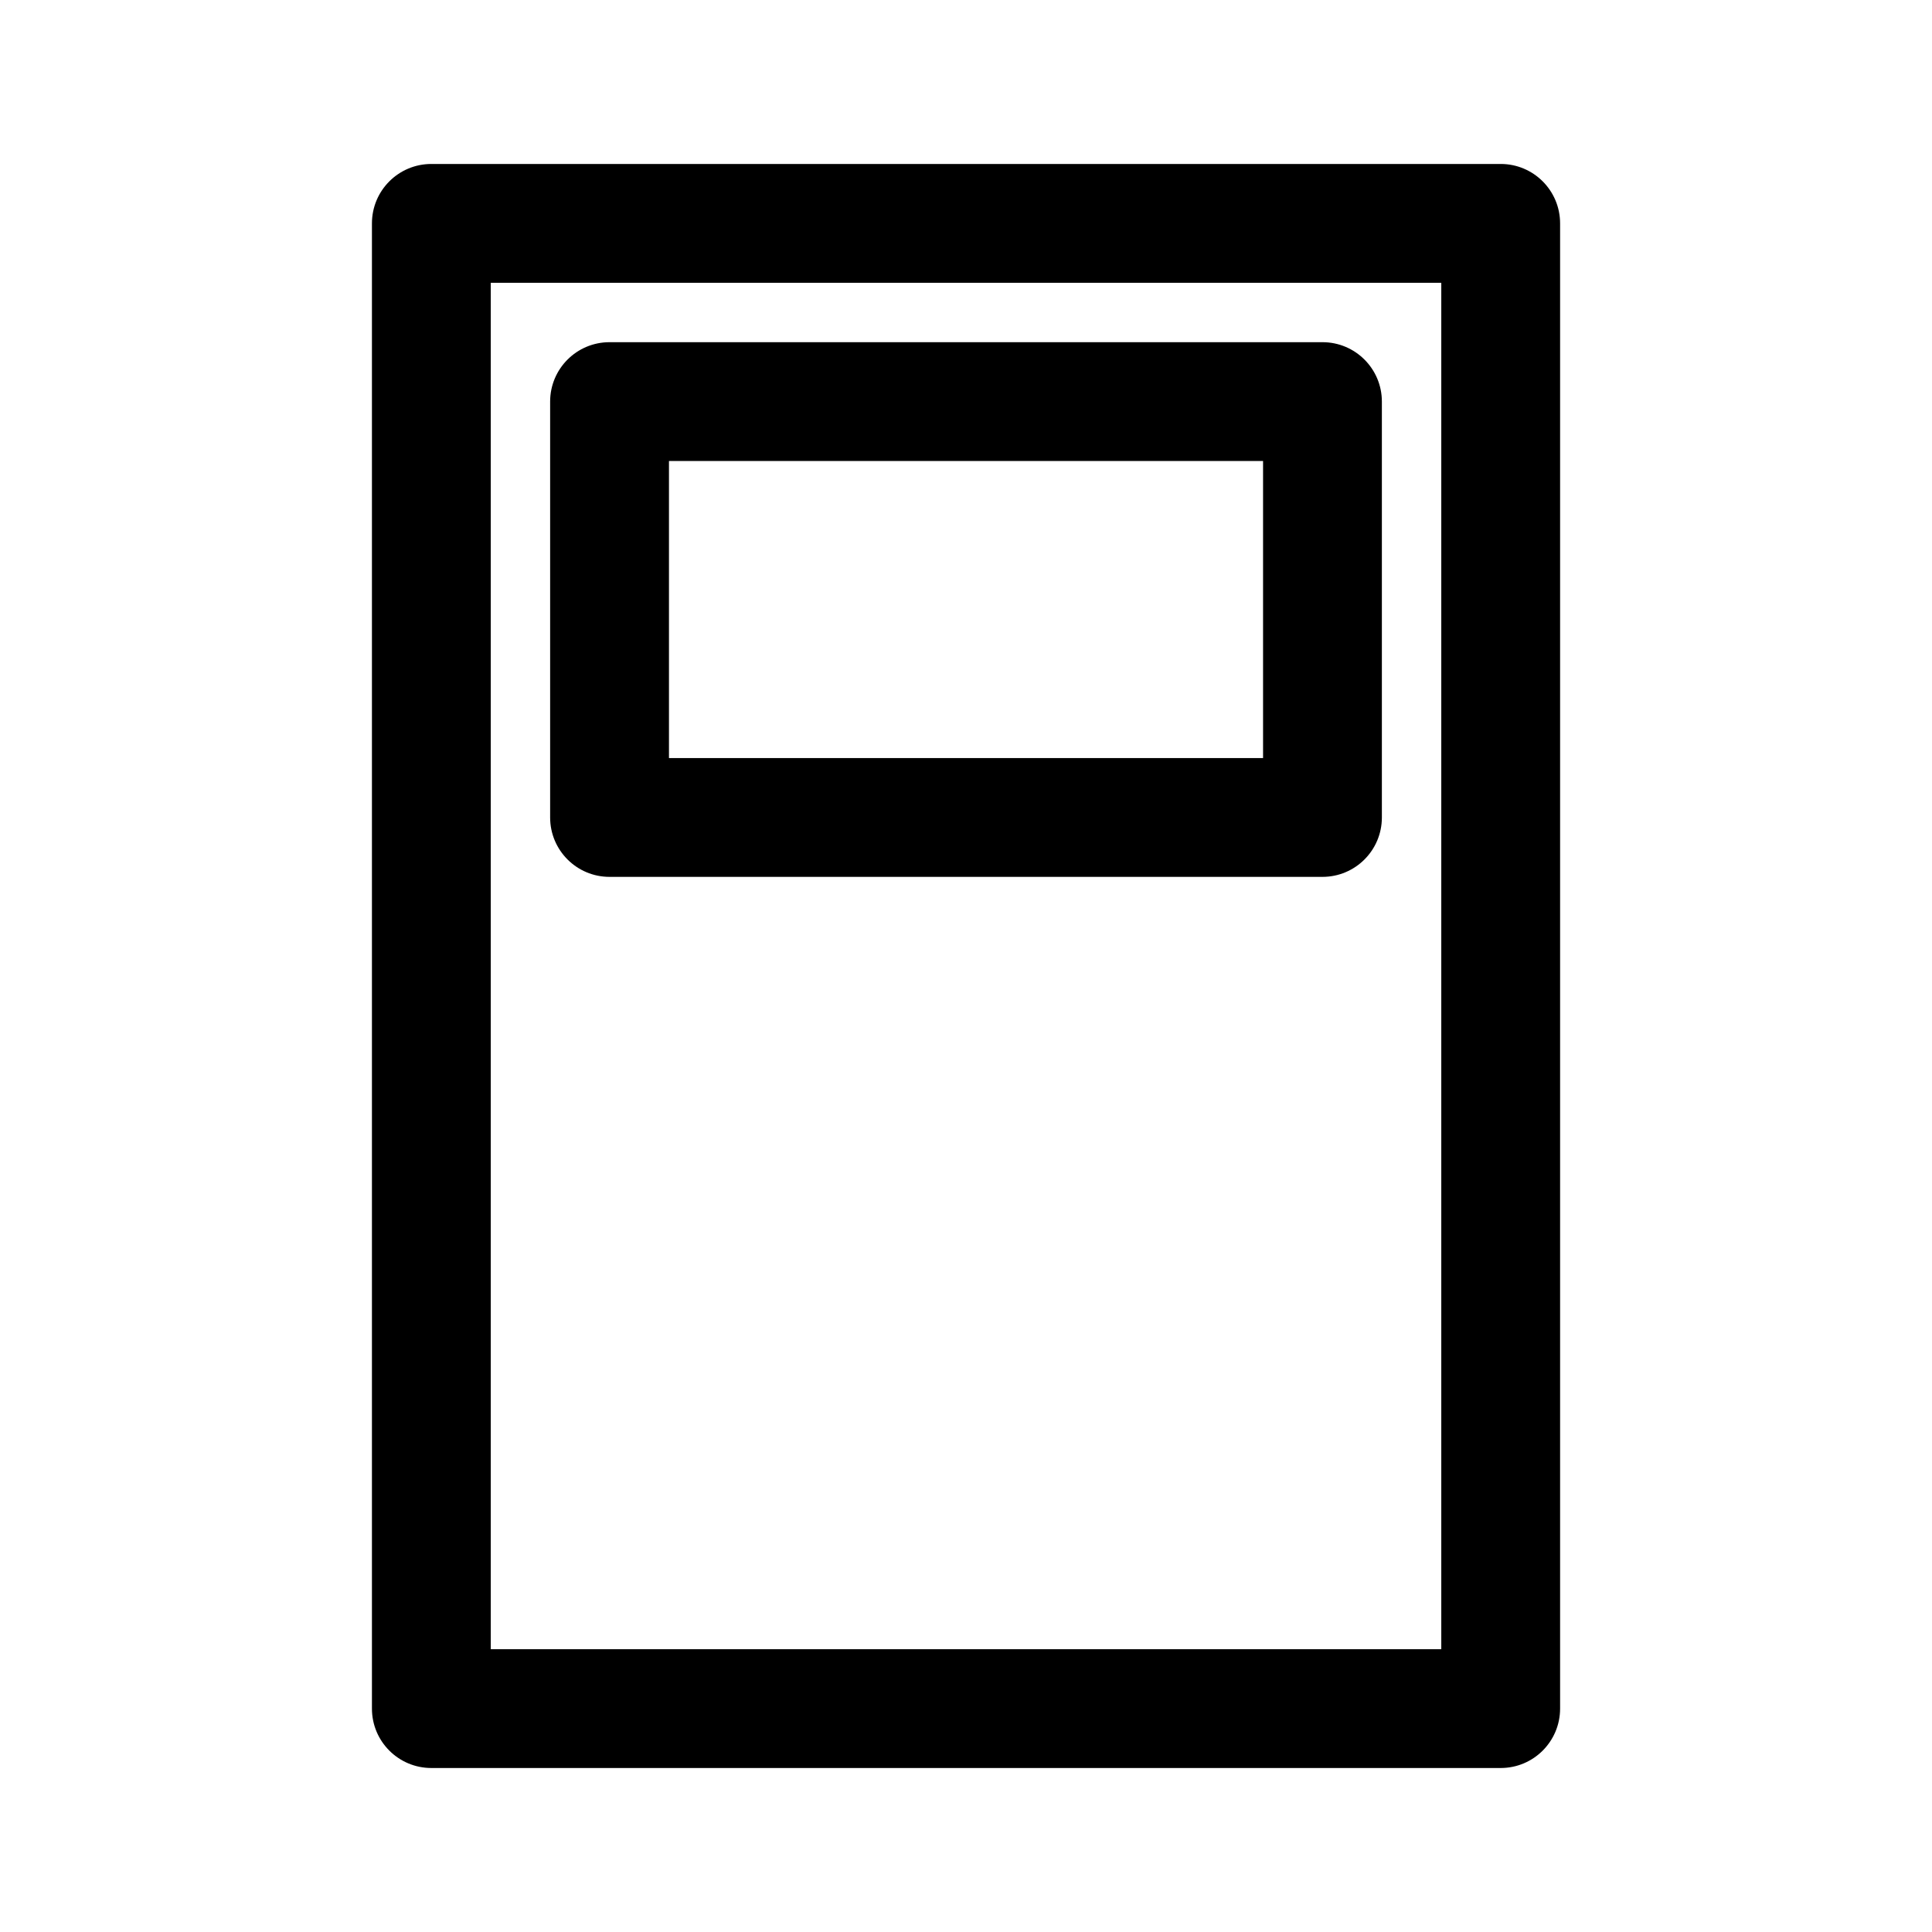 <?xml version="1.0" encoding="UTF-8"?>
<!-- Uploaded to: SVG Repo, www.svgrepo.com, Generator: SVG Repo Mixer Tools -->
<svg fill="#000000" width="800px" height="800px" version="1.1" viewBox="144 144 512 512" xmlns="http://www.w3.org/2000/svg">
 <path d="m541.7 612.54c8.699 0 15.742-7.047 15.742-15.742v-393.6c0-8.699-7.043-15.746-15.742-15.746h-283.39c-8.699 0-15.742 7.047-15.742 15.746v393.6c0 8.695 7.043 15.742 15.742 15.742h283.39zm-15.746-393.6h-251.9v362.11h251.9zm-31.488 157.44c8.699 0 15.746-7.047 15.746-15.746v-110.21c0-8.699-7.047-15.742-15.746-15.742h-188.93c-8.699 0-15.746 7.043-15.746 15.742v110.21c0 8.699 7.047 15.746 15.746 15.746h188.93zm-15.742-110.21h-157.44v78.719h157.44z" fill-rule="evenodd"/>
</svg>